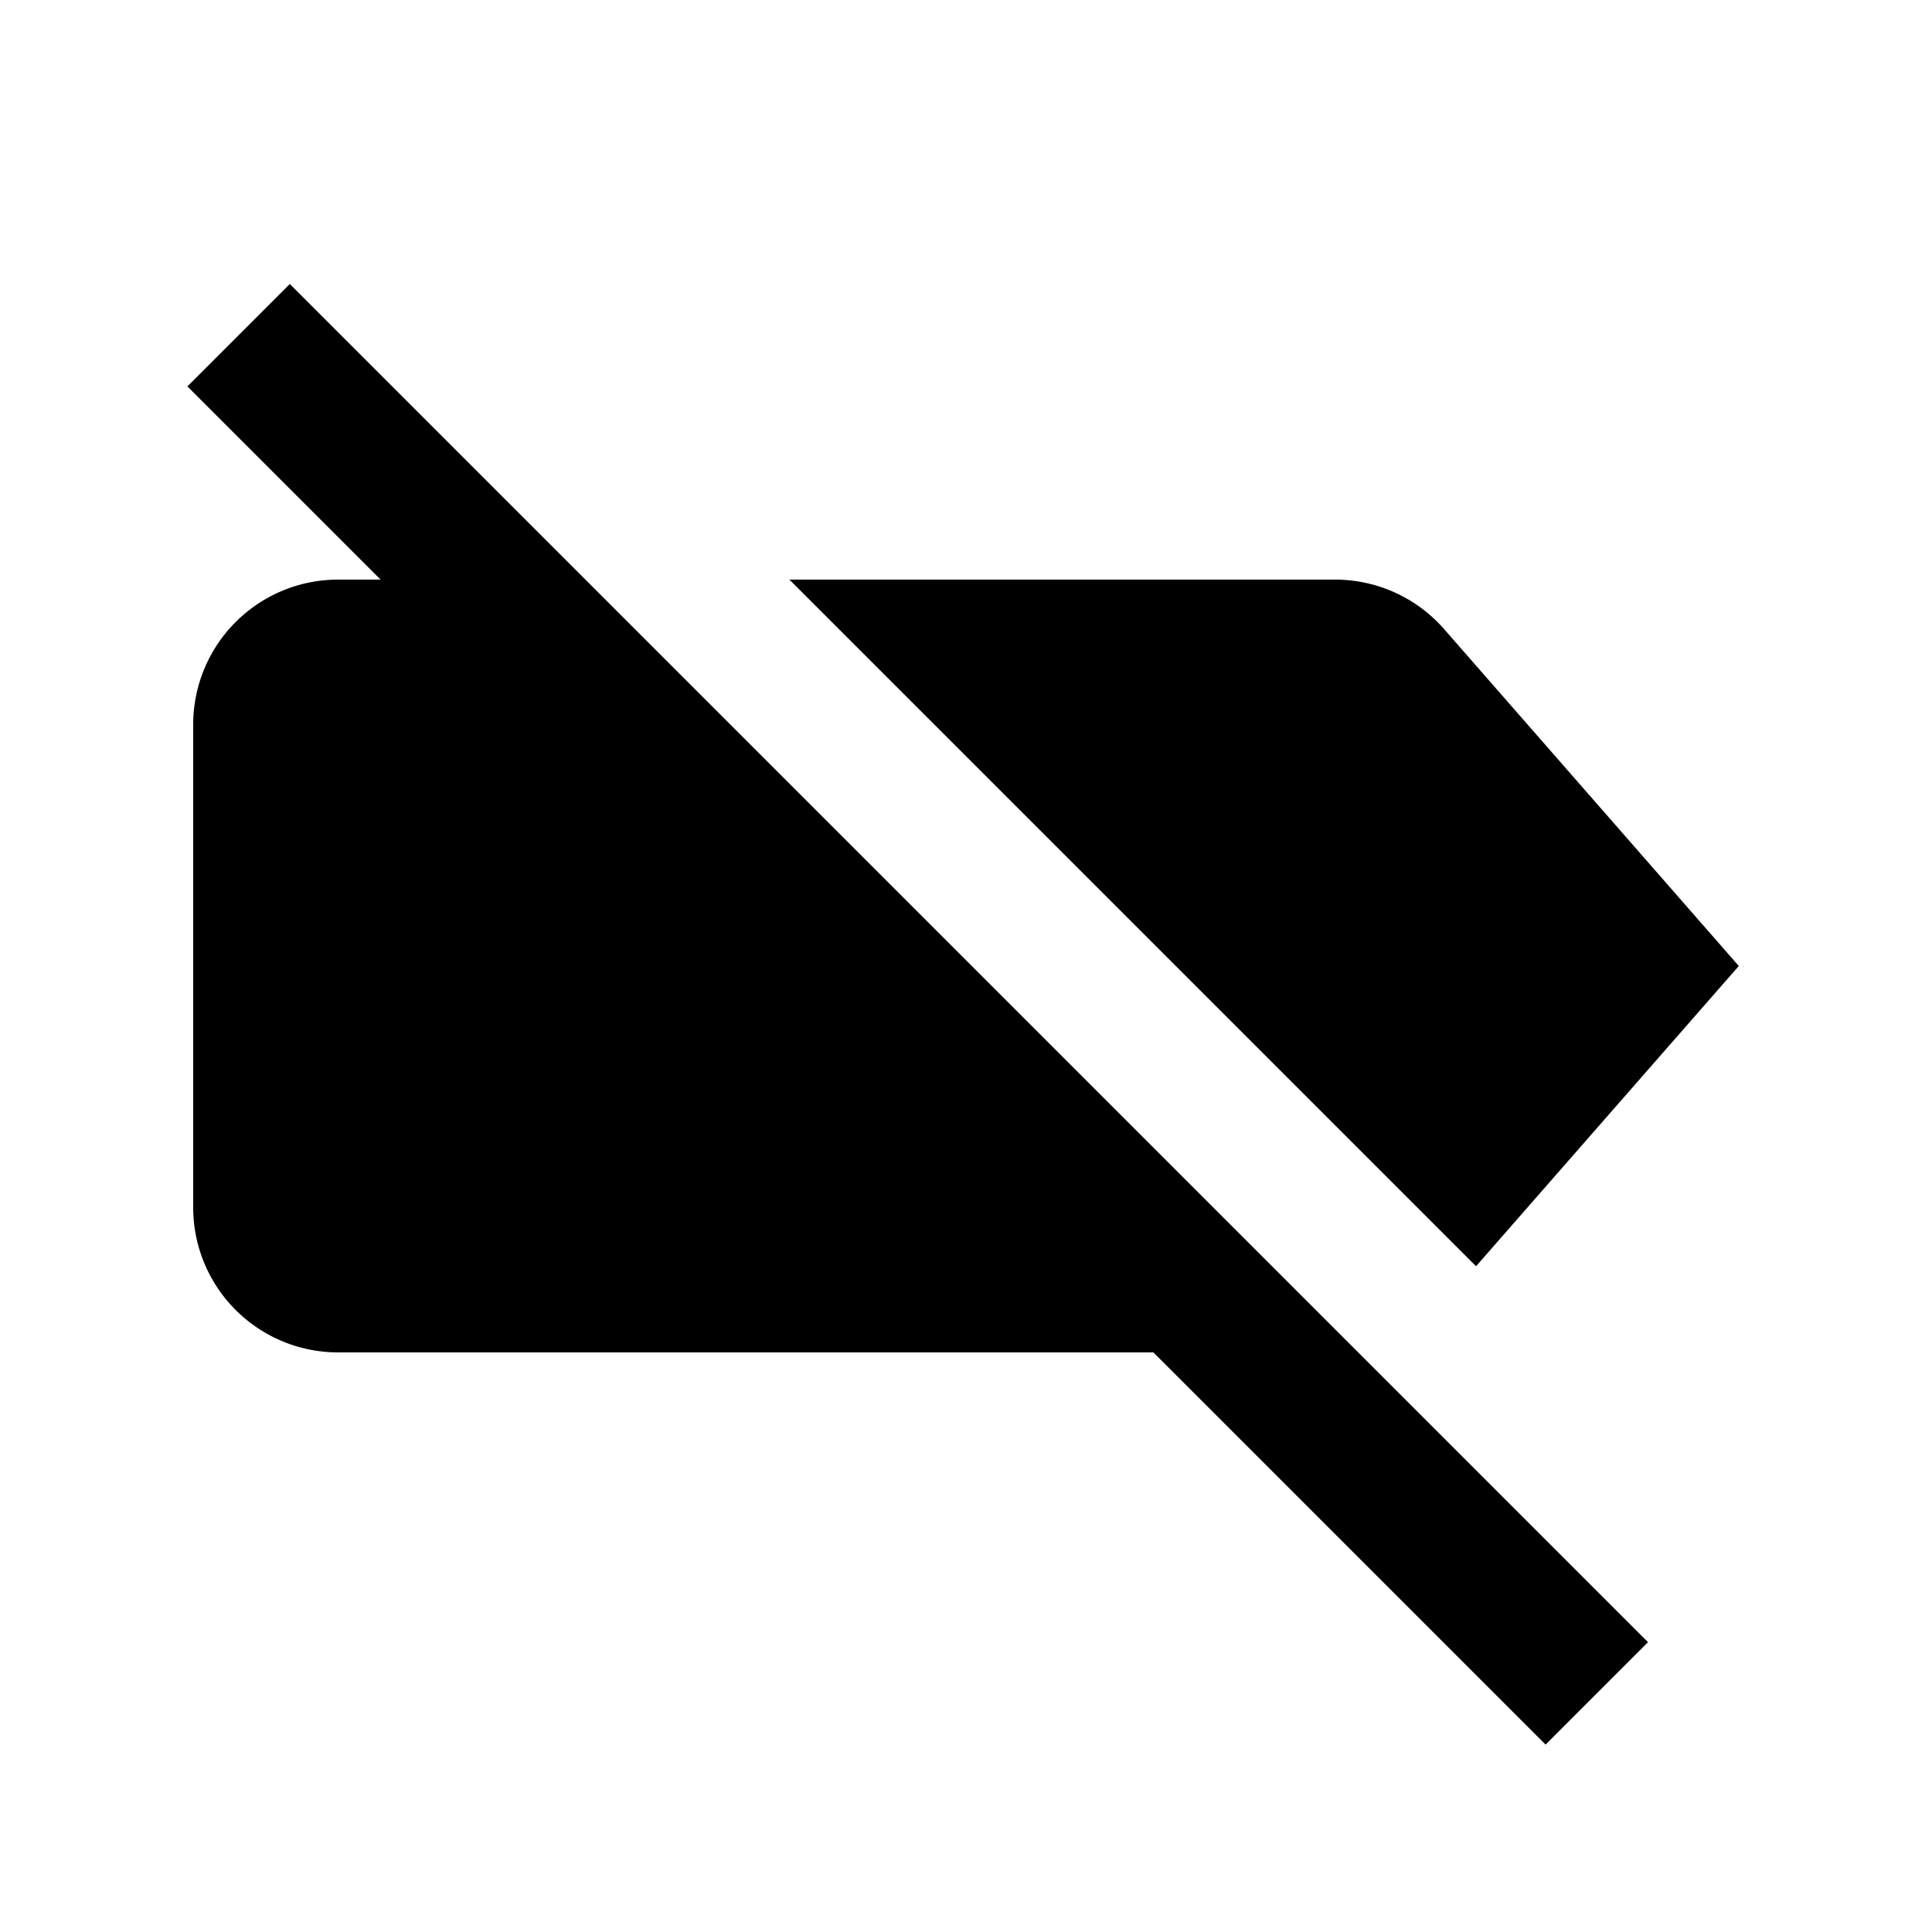 <svg xmlns="http://www.w3.org/2000/svg" width="20" height="20" fill="none"><path fill="#000" fill-rule="evenodd" d="M17.06 17 3 2.94 1.94 4l2 2H3.5A1.5 1.5 0 0 0 2 7.5v5A1.5 1.5 0 0 0 3.5 14h8.44L16 18.06zm.94-7-2.72 3.108L8.172 6h5.647a1.5 1.5 0 0 1 1.13.512z" clip-rule="evenodd"/></svg>